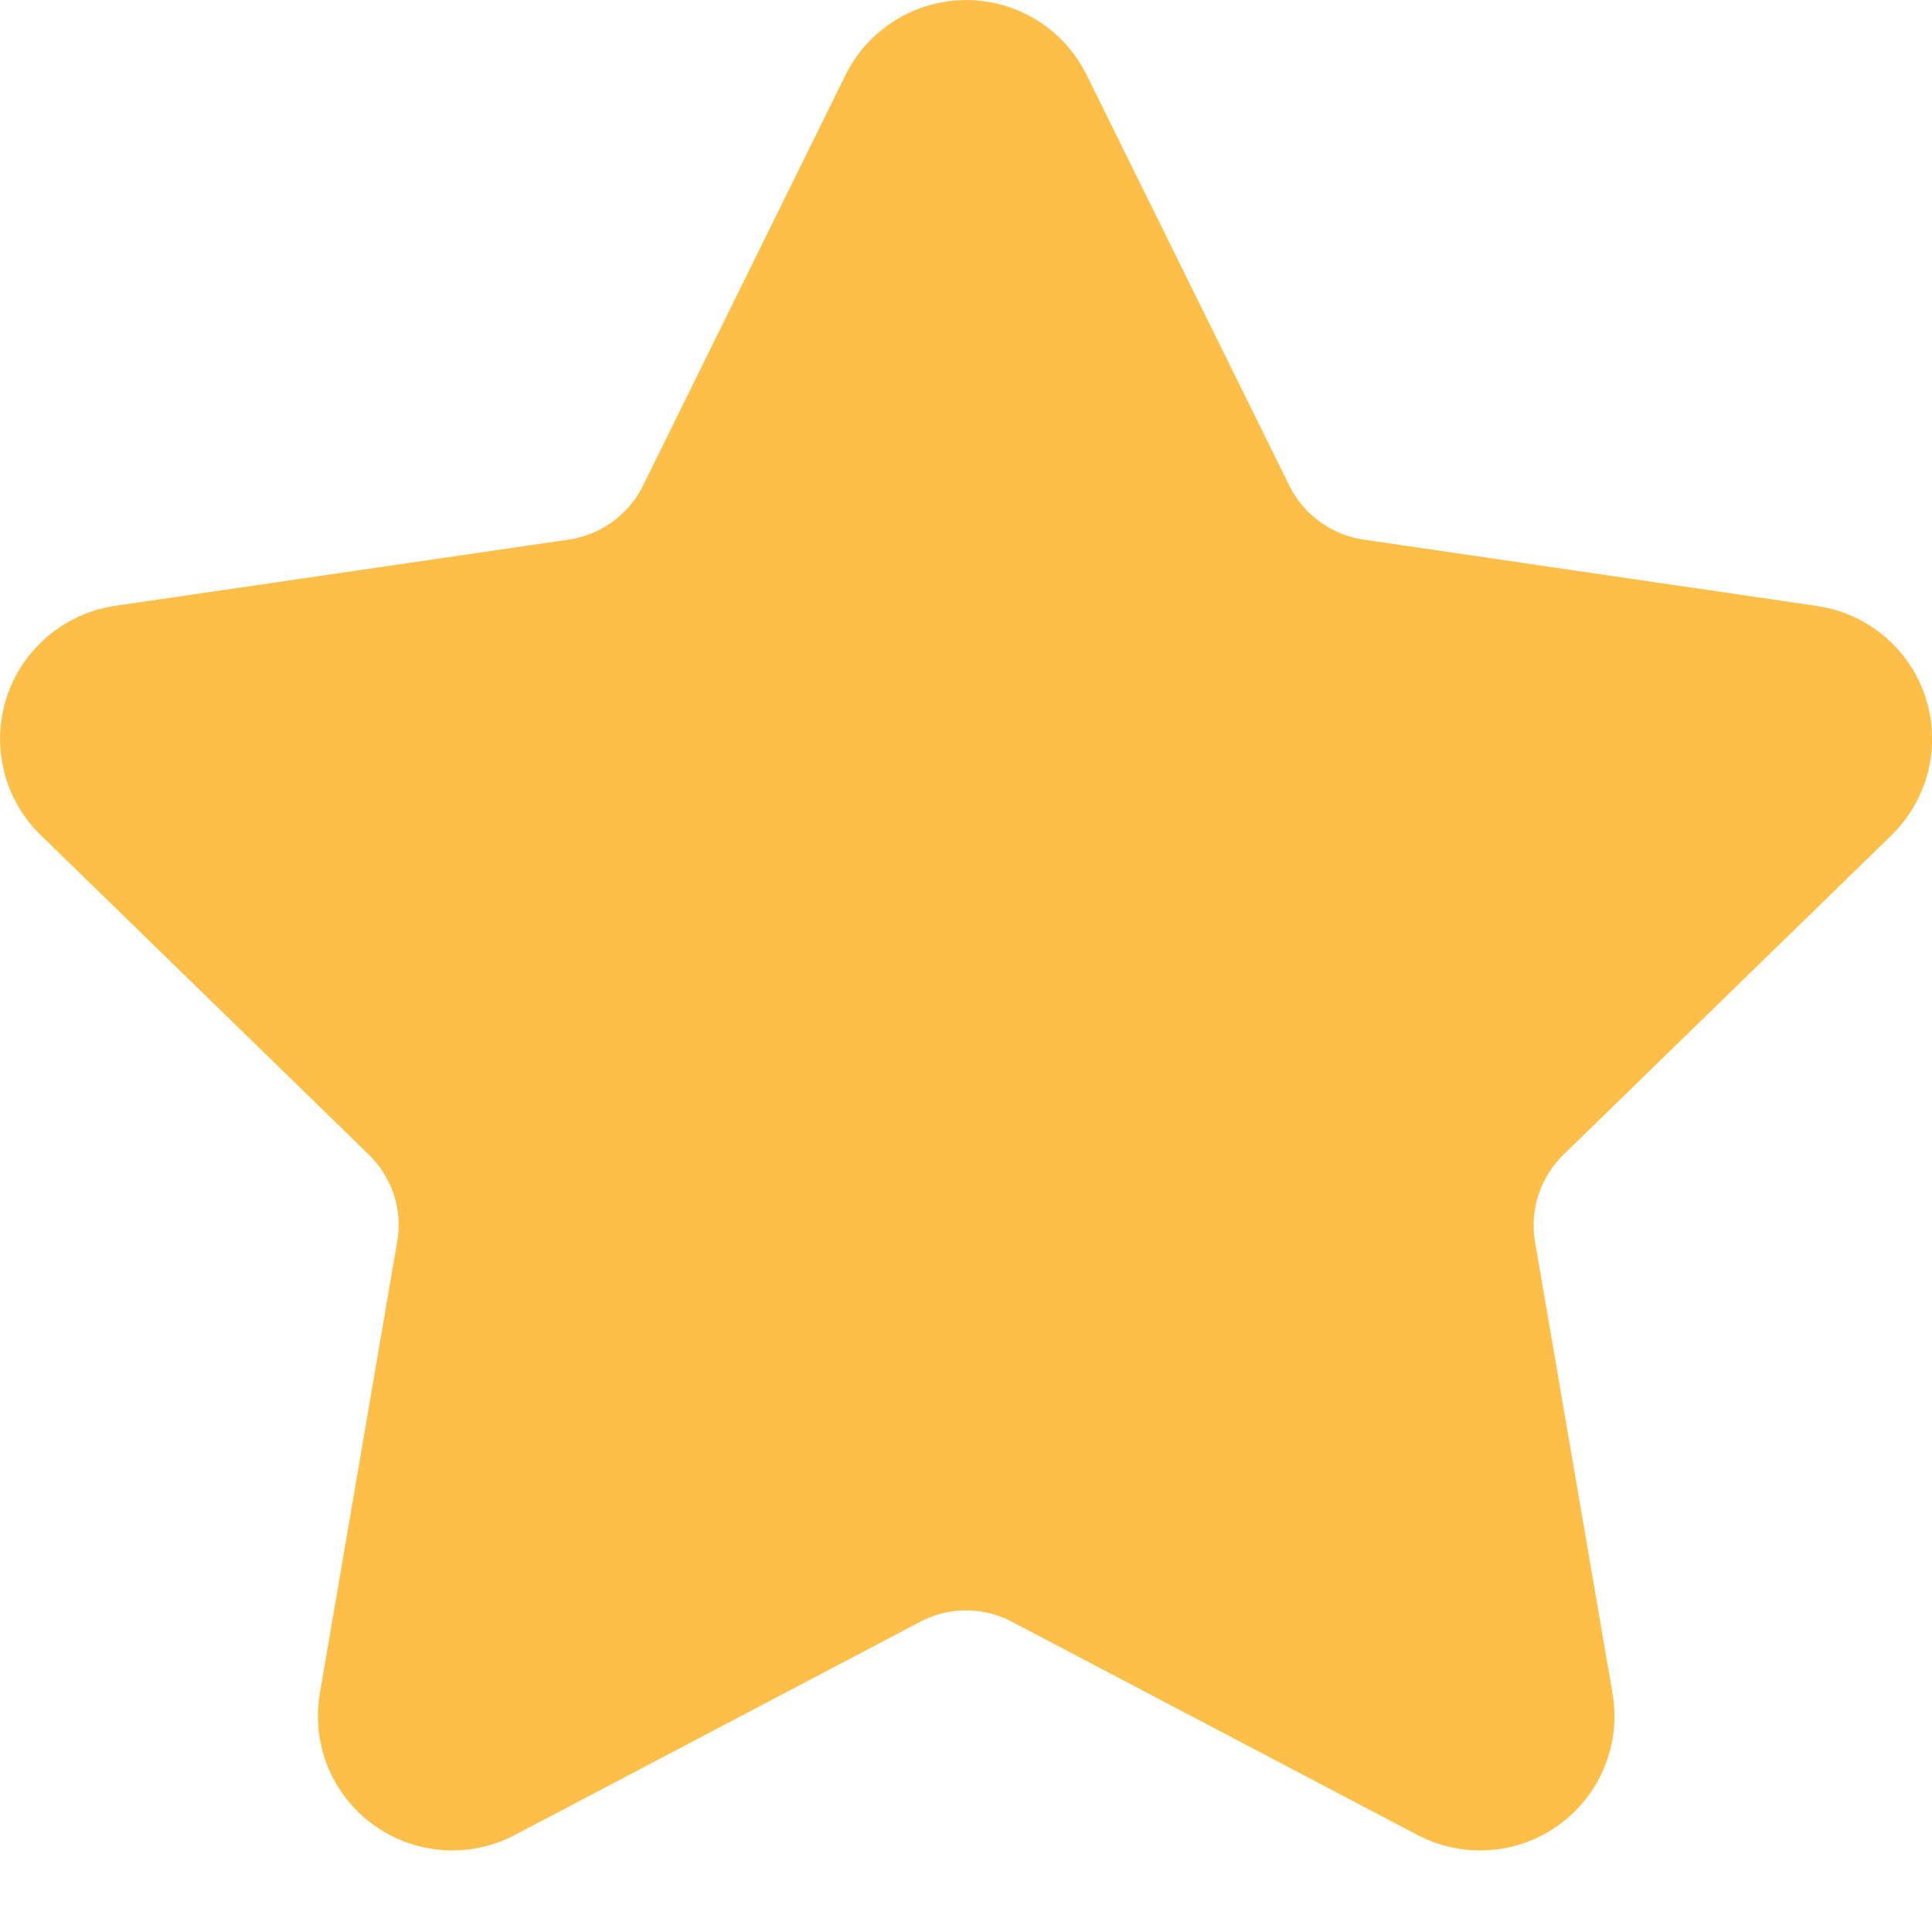 <svg width="11" height="11" viewBox="0 0 11 11" fill="none" xmlns="http://www.w3.org/2000/svg">
<path d="M5.263 0.647C5.285 0.603 5.319 0.566 5.361 0.54C5.403 0.514 5.452 0.5 5.501 0.5C5.55 0.5 5.599 0.514 5.641 0.54C5.683 0.566 5.716 0.603 5.738 0.647L6.893 2.987C6.969 3.141 7.082 3.274 7.221 3.375C7.36 3.476 7.521 3.542 7.691 3.567L10.274 3.945C10.323 3.952 10.369 3.973 10.407 4.005C10.444 4.036 10.473 4.078 10.488 4.125C10.503 4.172 10.505 4.223 10.493 4.271C10.481 4.319 10.456 4.362 10.421 4.397L8.553 6.216C8.43 6.336 8.338 6.484 8.284 6.648C8.231 6.811 8.218 6.985 8.247 7.155L8.688 9.725C8.697 9.774 8.692 9.824 8.673 9.87C8.655 9.916 8.623 9.956 8.583 9.985C8.543 10.015 8.495 10.032 8.446 10.035C8.396 10.039 8.347 10.028 8.303 10.005L5.994 8.791C5.842 8.711 5.672 8.669 5.501 8.669C5.329 8.669 5.16 8.711 5.007 8.791L2.699 10.005C2.655 10.028 2.606 10.039 2.556 10.035C2.507 10.032 2.459 10.014 2.419 9.985C2.379 9.956 2.348 9.916 2.329 9.87C2.311 9.824 2.305 9.774 2.314 9.725L2.754 7.155C2.784 6.986 2.771 6.812 2.718 6.648C2.664 6.484 2.572 6.336 2.449 6.216L0.581 4.397C0.545 4.363 0.52 4.319 0.508 4.271C0.496 4.223 0.498 4.172 0.513 4.125C0.528 4.078 0.557 4.036 0.595 4.004C0.633 3.972 0.679 3.951 0.728 3.944L3.31 3.567C3.481 3.542 3.642 3.476 3.781 3.375C3.92 3.274 4.033 3.141 4.109 2.987L5.263 0.647Z" fill="#FEBF49" stroke="#FEBF49" stroke-linecap="round" stroke-linejoin="round"/>
</svg>
